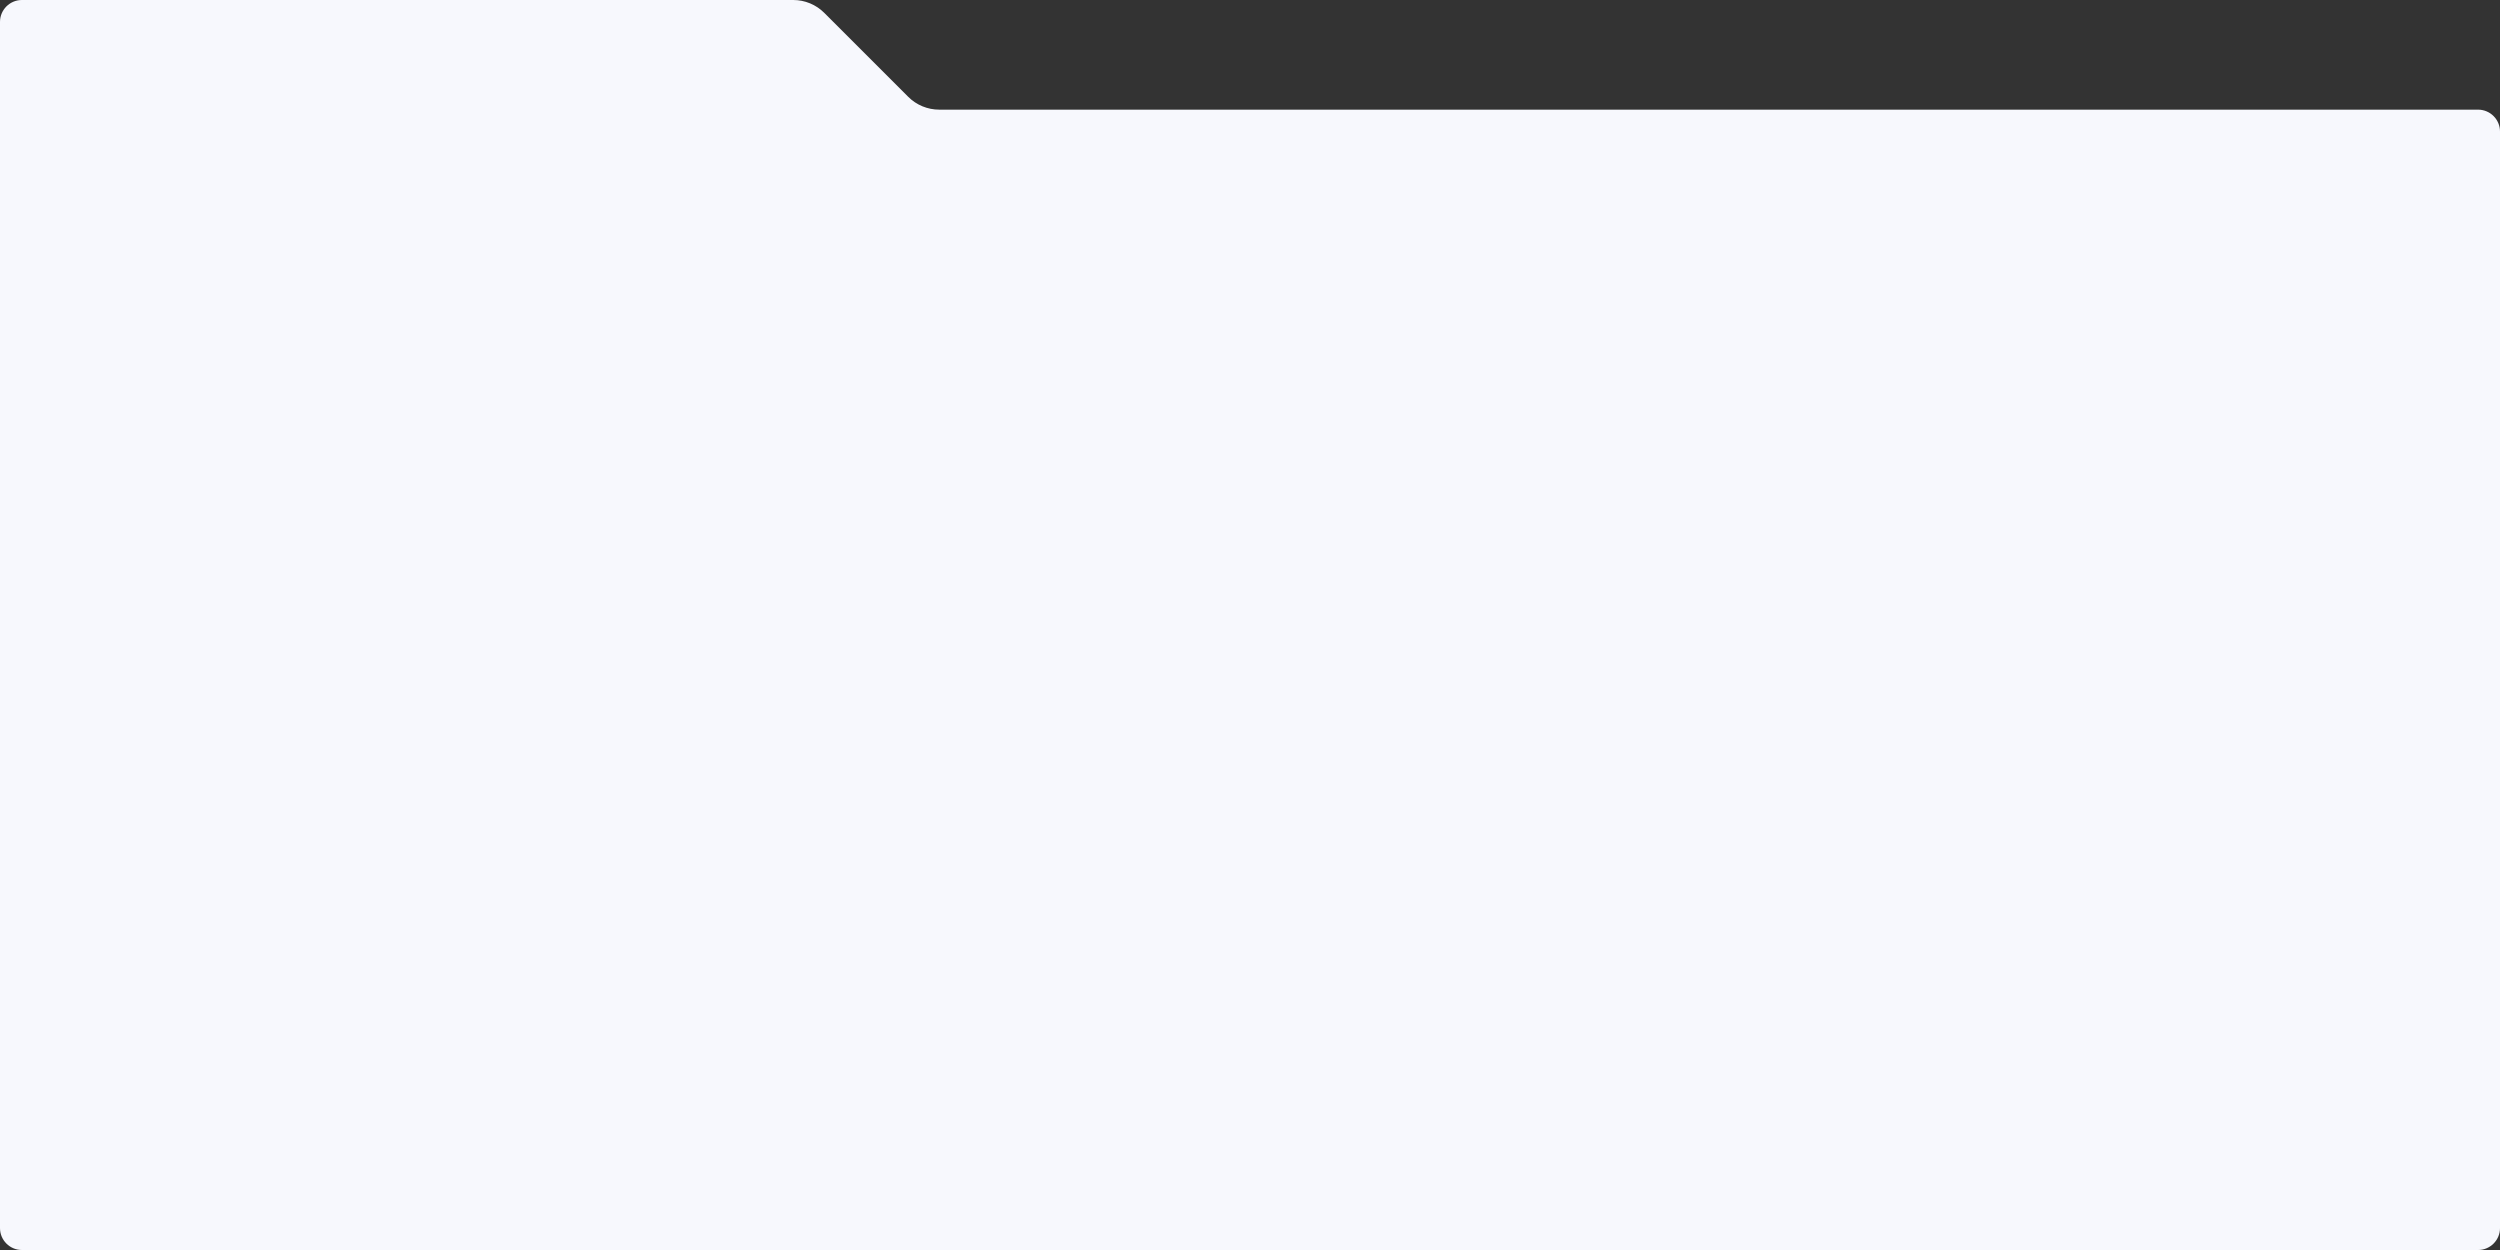<?xml version="1.0" encoding="UTF-8"?> <svg xmlns="http://www.w3.org/2000/svg" width="1140" height="570" viewBox="0 0 1140 570" fill="none"><rect x="0" y="0" width="1140" height="570" fill="#333333" stroke="none"/><path d="M0 10C0 4.477 4.477 0 10 0H361.716C367.02 0 372.107 2.107 375.858 5.858L414.142 44.142C417.893 47.893 422.98 50 428.284 50C433.588 50 1130 50 1130 50C1135.52 50 1140 54.477 1140 60V560C1140 565.523 1135.52 570 1130 570H10C4.477 570 0 565.523 0 560V10Z" fill="#F7F8FD"></path></svg> 